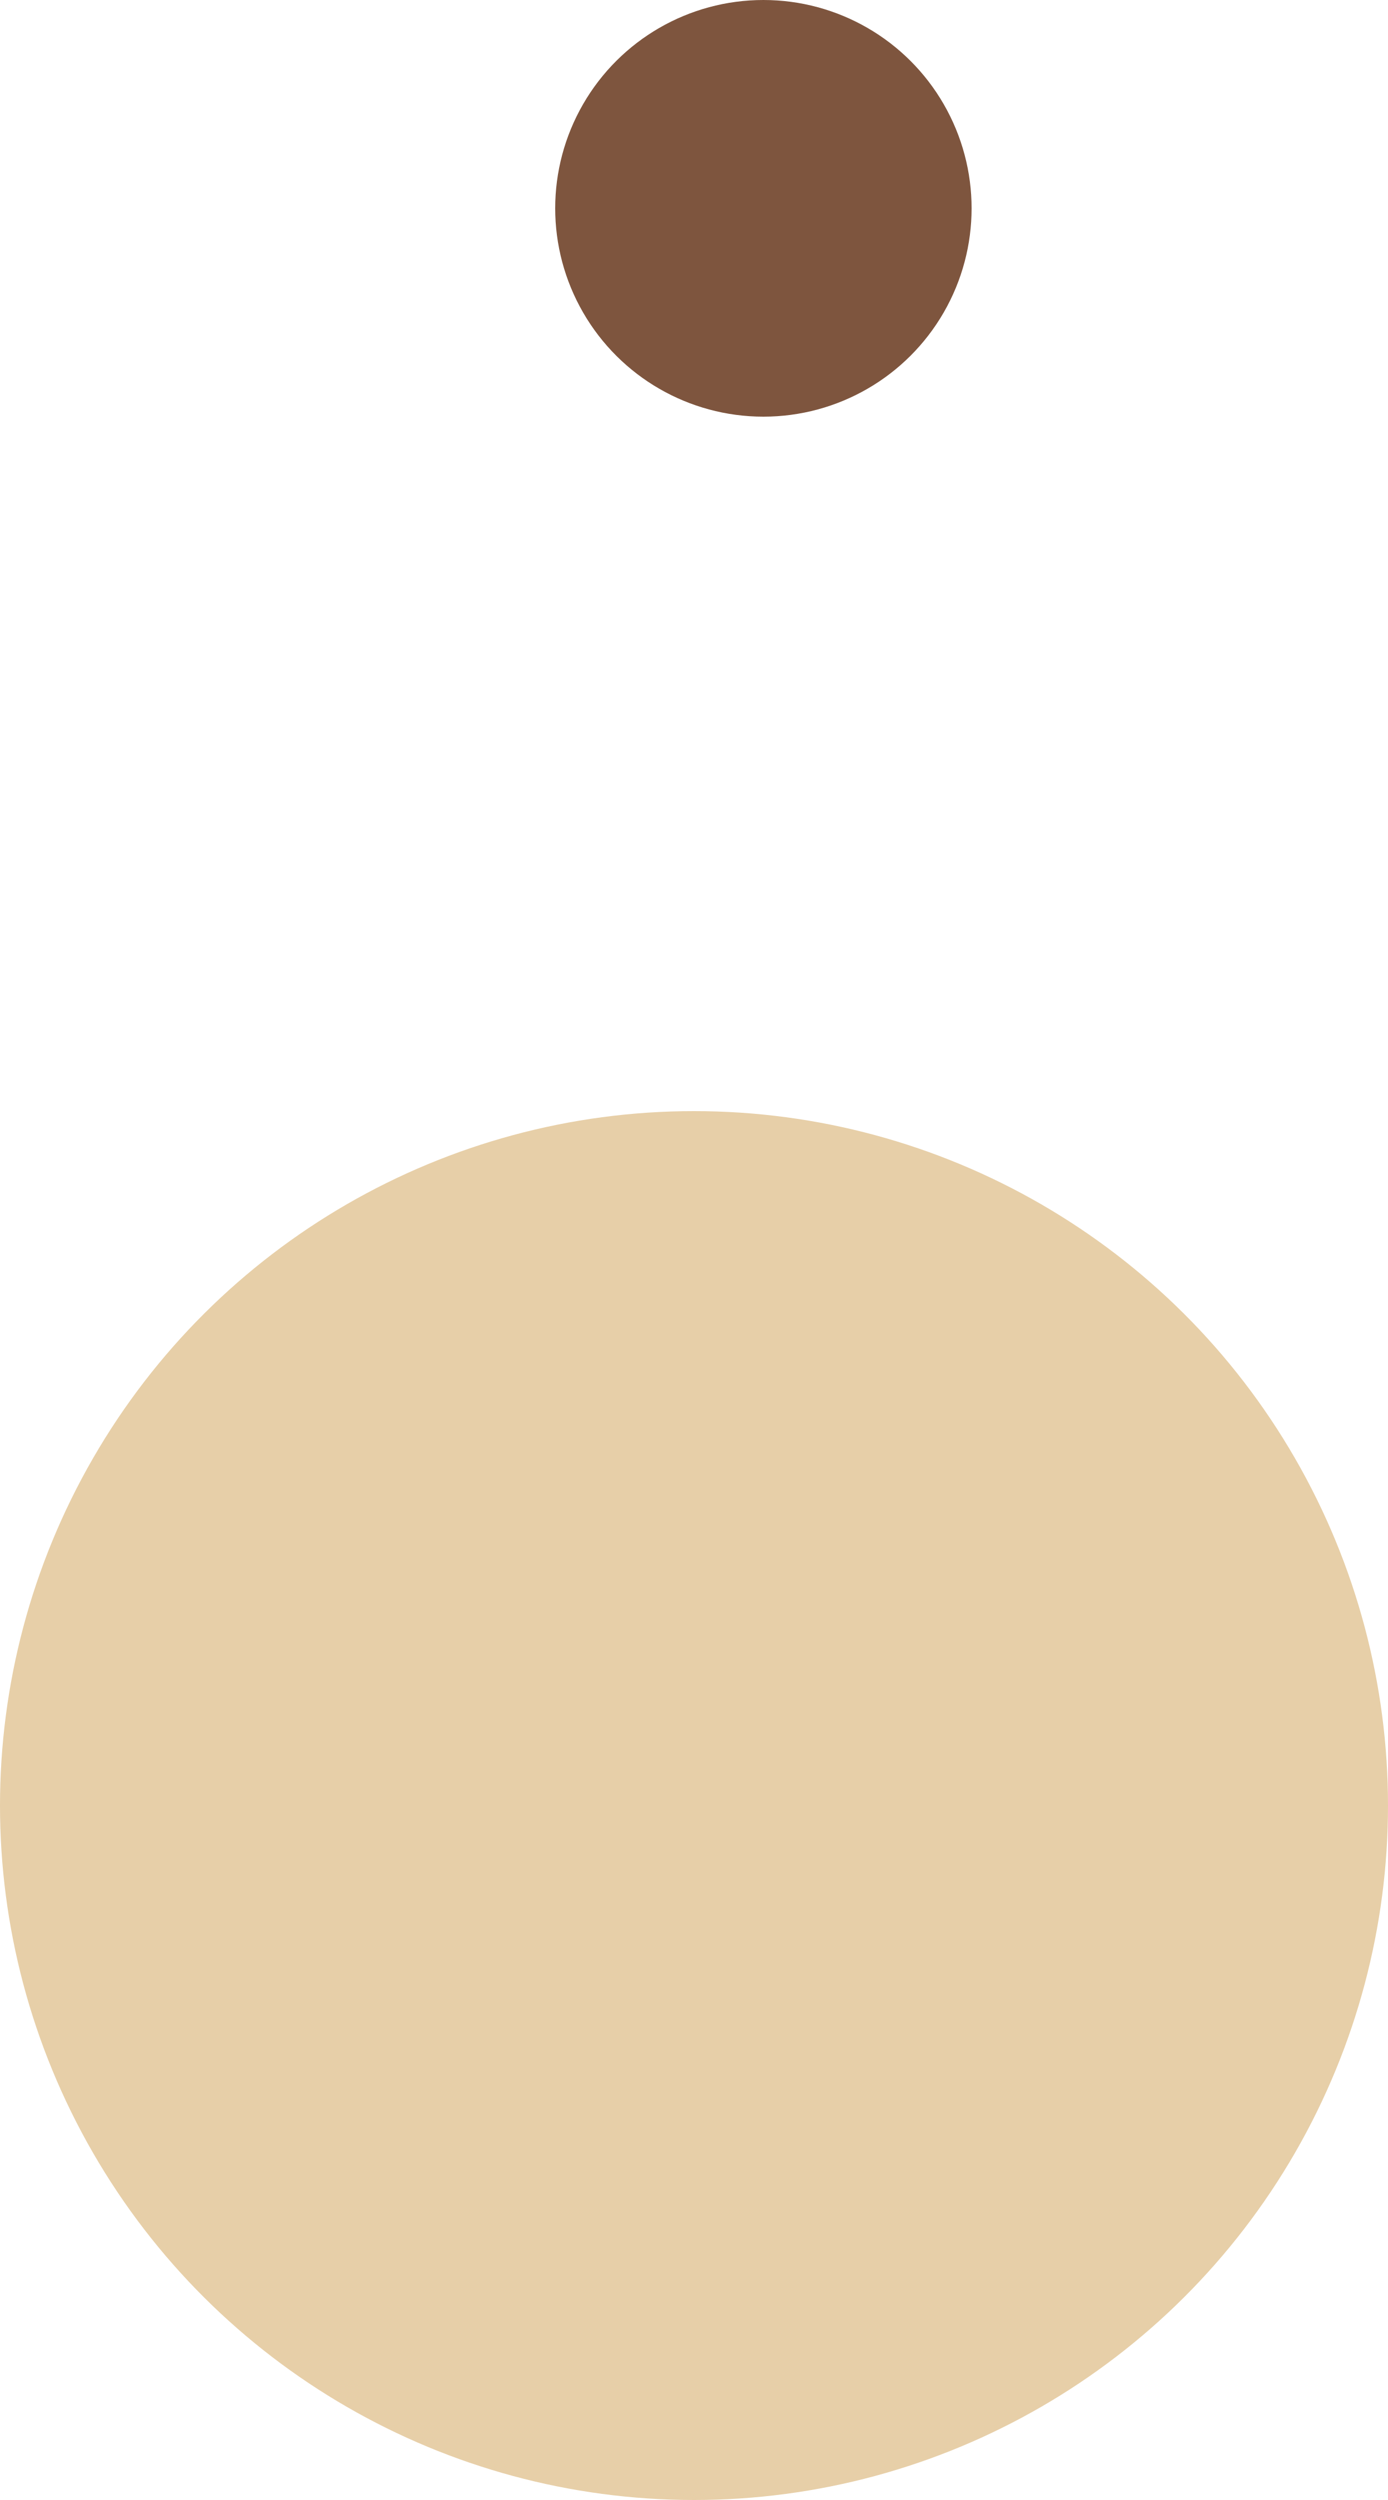 <svg xmlns="http://www.w3.org/2000/svg" width="40" height="72" viewBox="0 0 40 72"><g transform="translate(-1631 -4648)"><circle cx="20" cy="20" r="20" transform="rotate(-90 3175.5 1544.5)" fill="#e7cfa8"/><circle cx="6" cy="6" r="6" transform="rotate(-90 3153.5 1506.5)" fill="#7e553e"/></g></svg>